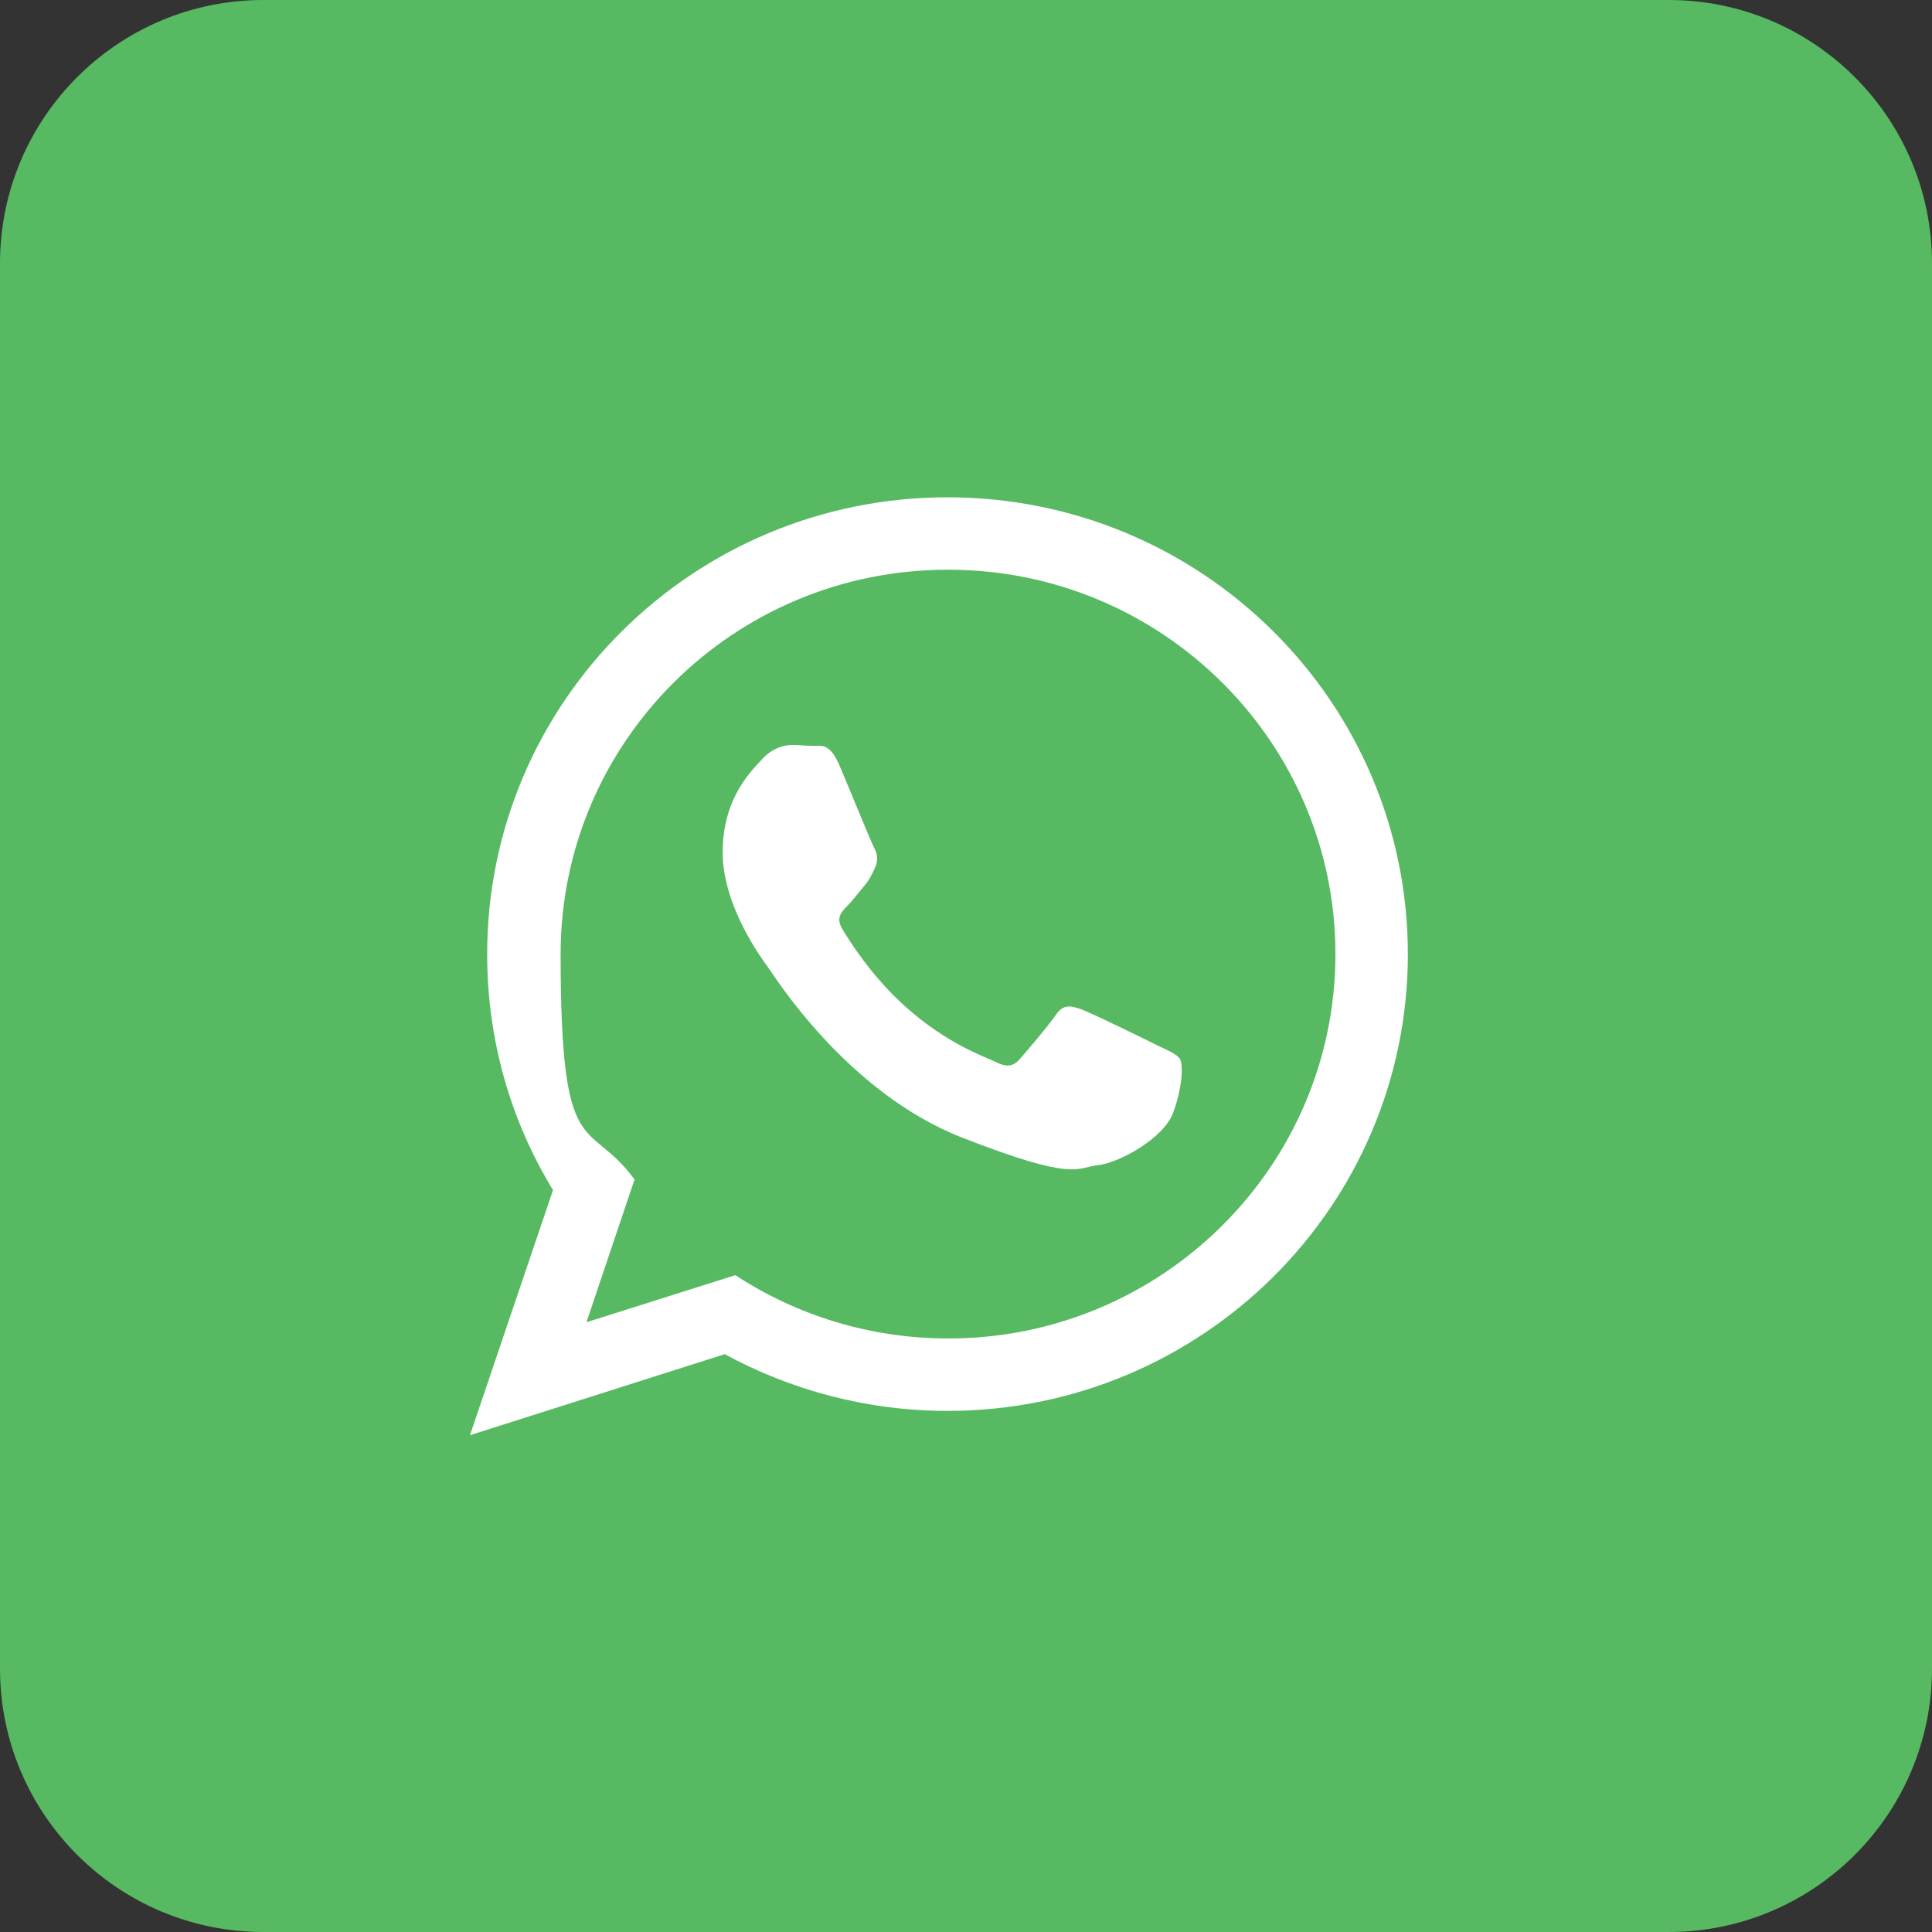 <?xml version="1.0" encoding="UTF-8"?>
<svg xmlns="http://www.w3.org/2000/svg" xmlns:xlink="http://www.w3.org/1999/xlink" id="Layer_1" version="1.1" viewBox="0 0 381.5 381.5">
  <rect x="0" y="0" width="381.5" height="381.5" fill="#333333" stroke="none"/>
  <defs>
    <style>
      .st0 {
        fill: #fff;
        fill-rule: evenodd;
      }

      .st1 {
        fill: #57ba63;
      }
    </style>
  </defs>
  <path id="background2" class="st1" d="M52,0h277.5c28.7,0,52,23.3,52,52v277.5c0,28.7-23.3,52-52,52H52c-28.7,0-52-23.3-52-52V52C0,23.3,23.3,0,52,0Z"></path>
  <g id="icon">
    <path id="whatsapp" class="st0" d="M187.1,278.6c-15.9,0-30.9-4.1-44-11.2l-50.3,16,16.4-48.4c-8.3-13.6-13-29.5-13-46.6,0-49.8,40.7-90.2,90.9-90.2s90.9,40.4,90.9,90.2-40.7,90.2-90.9,90.2ZM187.1,112.5c-42.2,0-76.4,34-76.4,75.9s5.4,32,14.6,44.5l-9.5,28.2,29.4-9.3c12.1,7.9,26.5,12.5,42.1,12.5,42.1,0,76.4-34,76.4-75.9s-34.3-75.9-76.4-75.9h0ZM233,209.1c-.6-.9-2-1.5-4.3-2.6-2.2-1.1-13.2-6.5-15.2-7.2-2-.7-3.5-1.1-5,1.1-1.5,2.2-5.8,7.2-7.1,8.7-1.3,1.5-2.6,1.7-4.8.6-2.2-1.1-9.4-3.4-17.9-11-6.6-5.9-11.1-13.1-12.4-15.3-1.3-2.2-.1-3.4,1-4.5,1-1,2.2-2.6,3.3-3.9,1.1-1.3,1.5-2.2,2.2-3.7.7-1.5.4-2.8-.2-3.9-.6-1.1-5-12-6.9-16.4-1.9-4.4-3.7-3.7-5-3.7s-2.8-.2-4.3-.2-3.9.6-5.9,2.8c-2,2.2-7.8,7.6-7.8,18.4s8,21.4,9.1,22.9c1.1,1.5,15.4,24.5,38.1,33.4,22.7,8.9,22.7,5.9,26.8,5.5,4.1-.4,13.2-5.3,15-10.5,1.9-5.2,1.9-9.6,1.3-10.5h0Z"></path>
  </g>
</svg>
